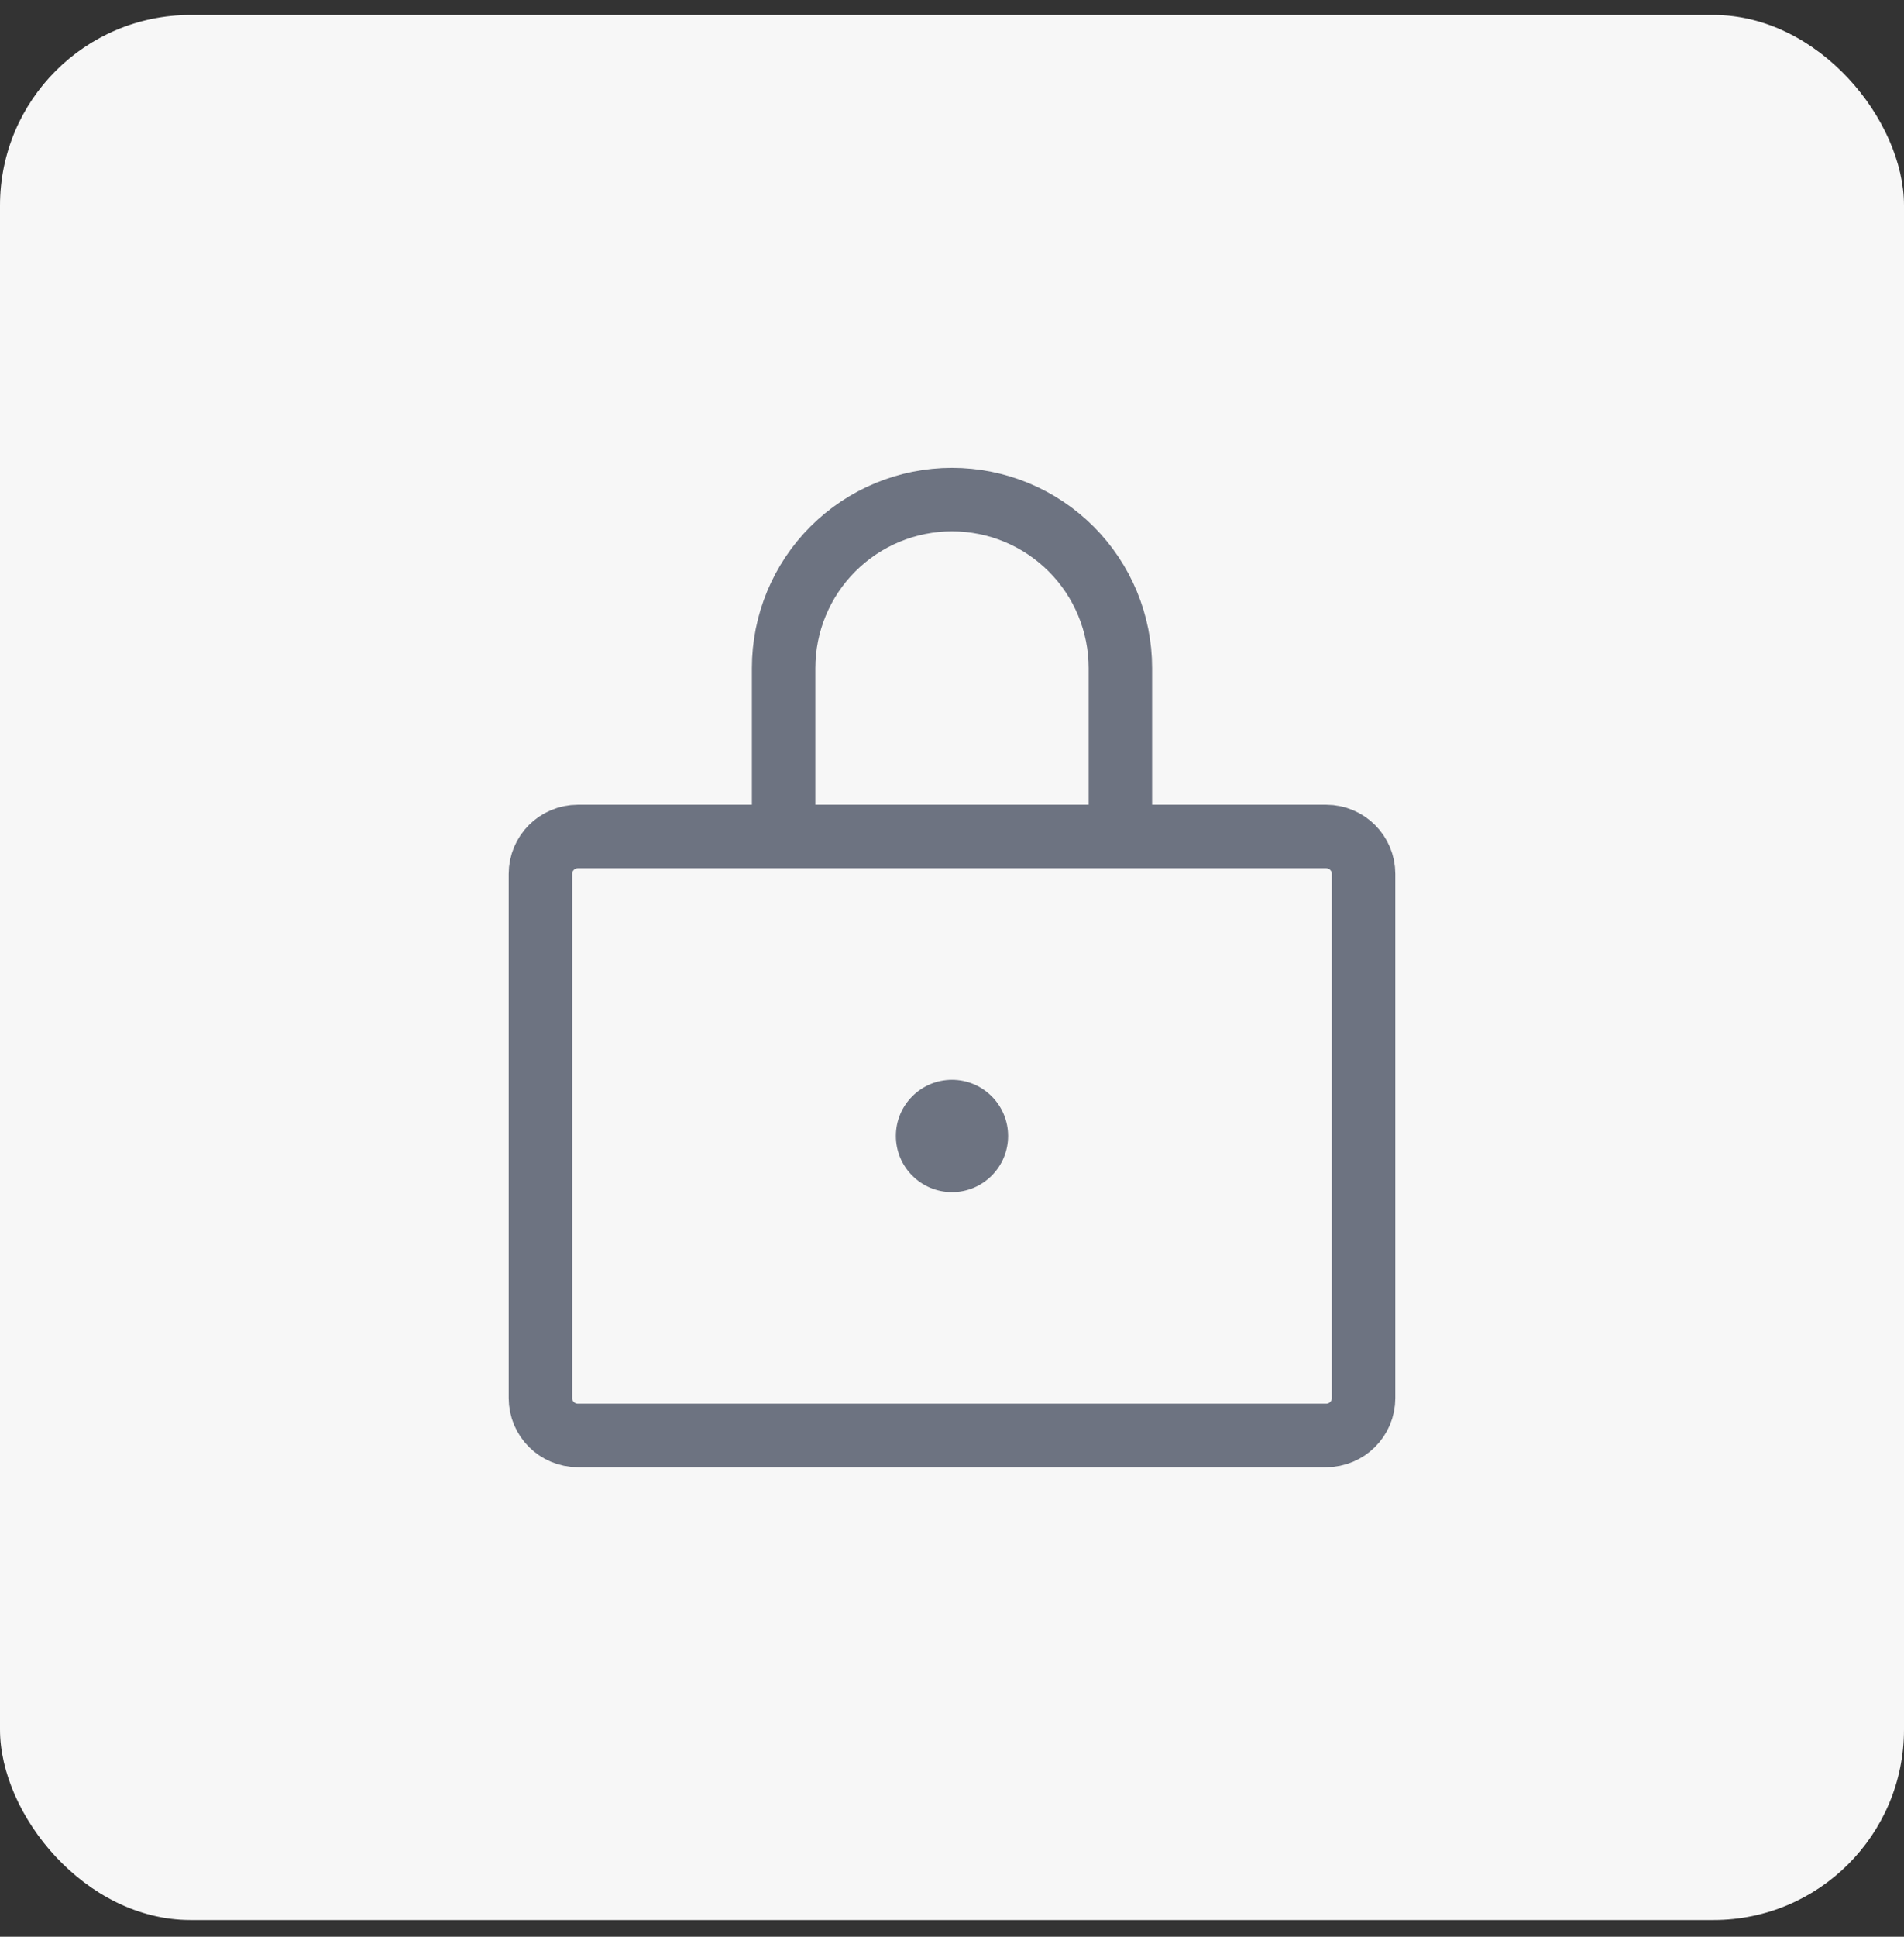 <?xml version="1.0" encoding="UTF-8"?> <svg xmlns="http://www.w3.org/2000/svg" width="60" height="61" viewBox="0 0 60 61" fill="none"><rect x="0" y="0" width="60" height="61" fill="#333333" stroke="none"/> <rect y="0.473" width="60" height="60" rx="6" fill="#F7F7F7"></rect> <path d="M24.694 26.346V21.041C24.694 19.633 25.253 18.284 26.248 17.289C27.244 16.294 28.593 15.735 30 15.735C31.407 15.735 32.757 16.294 33.752 17.289C34.747 18.284 35.306 19.633 35.306 21.041V26.346M18.209 26.346H41.791C42.442 26.346 42.97 26.874 42.97 27.526V44.033C42.97 44.684 42.442 45.212 41.791 45.212H18.209C17.558 45.212 17.03 44.684 17.03 44.033V27.526C17.03 26.874 17.558 26.346 18.209 26.346Z" stroke="#6D7381" stroke-width="2" stroke-linecap="round" stroke-linejoin="round"></path> <path d="M30 37.548C30.976 37.548 31.768 36.756 31.768 35.779C31.768 34.803 30.976 34.011 30 34.011C29.023 34.011 28.231 34.803 28.231 35.779C28.231 36.756 29.023 37.548 30 37.548Z" fill="#6D7381"></path> </svg> 